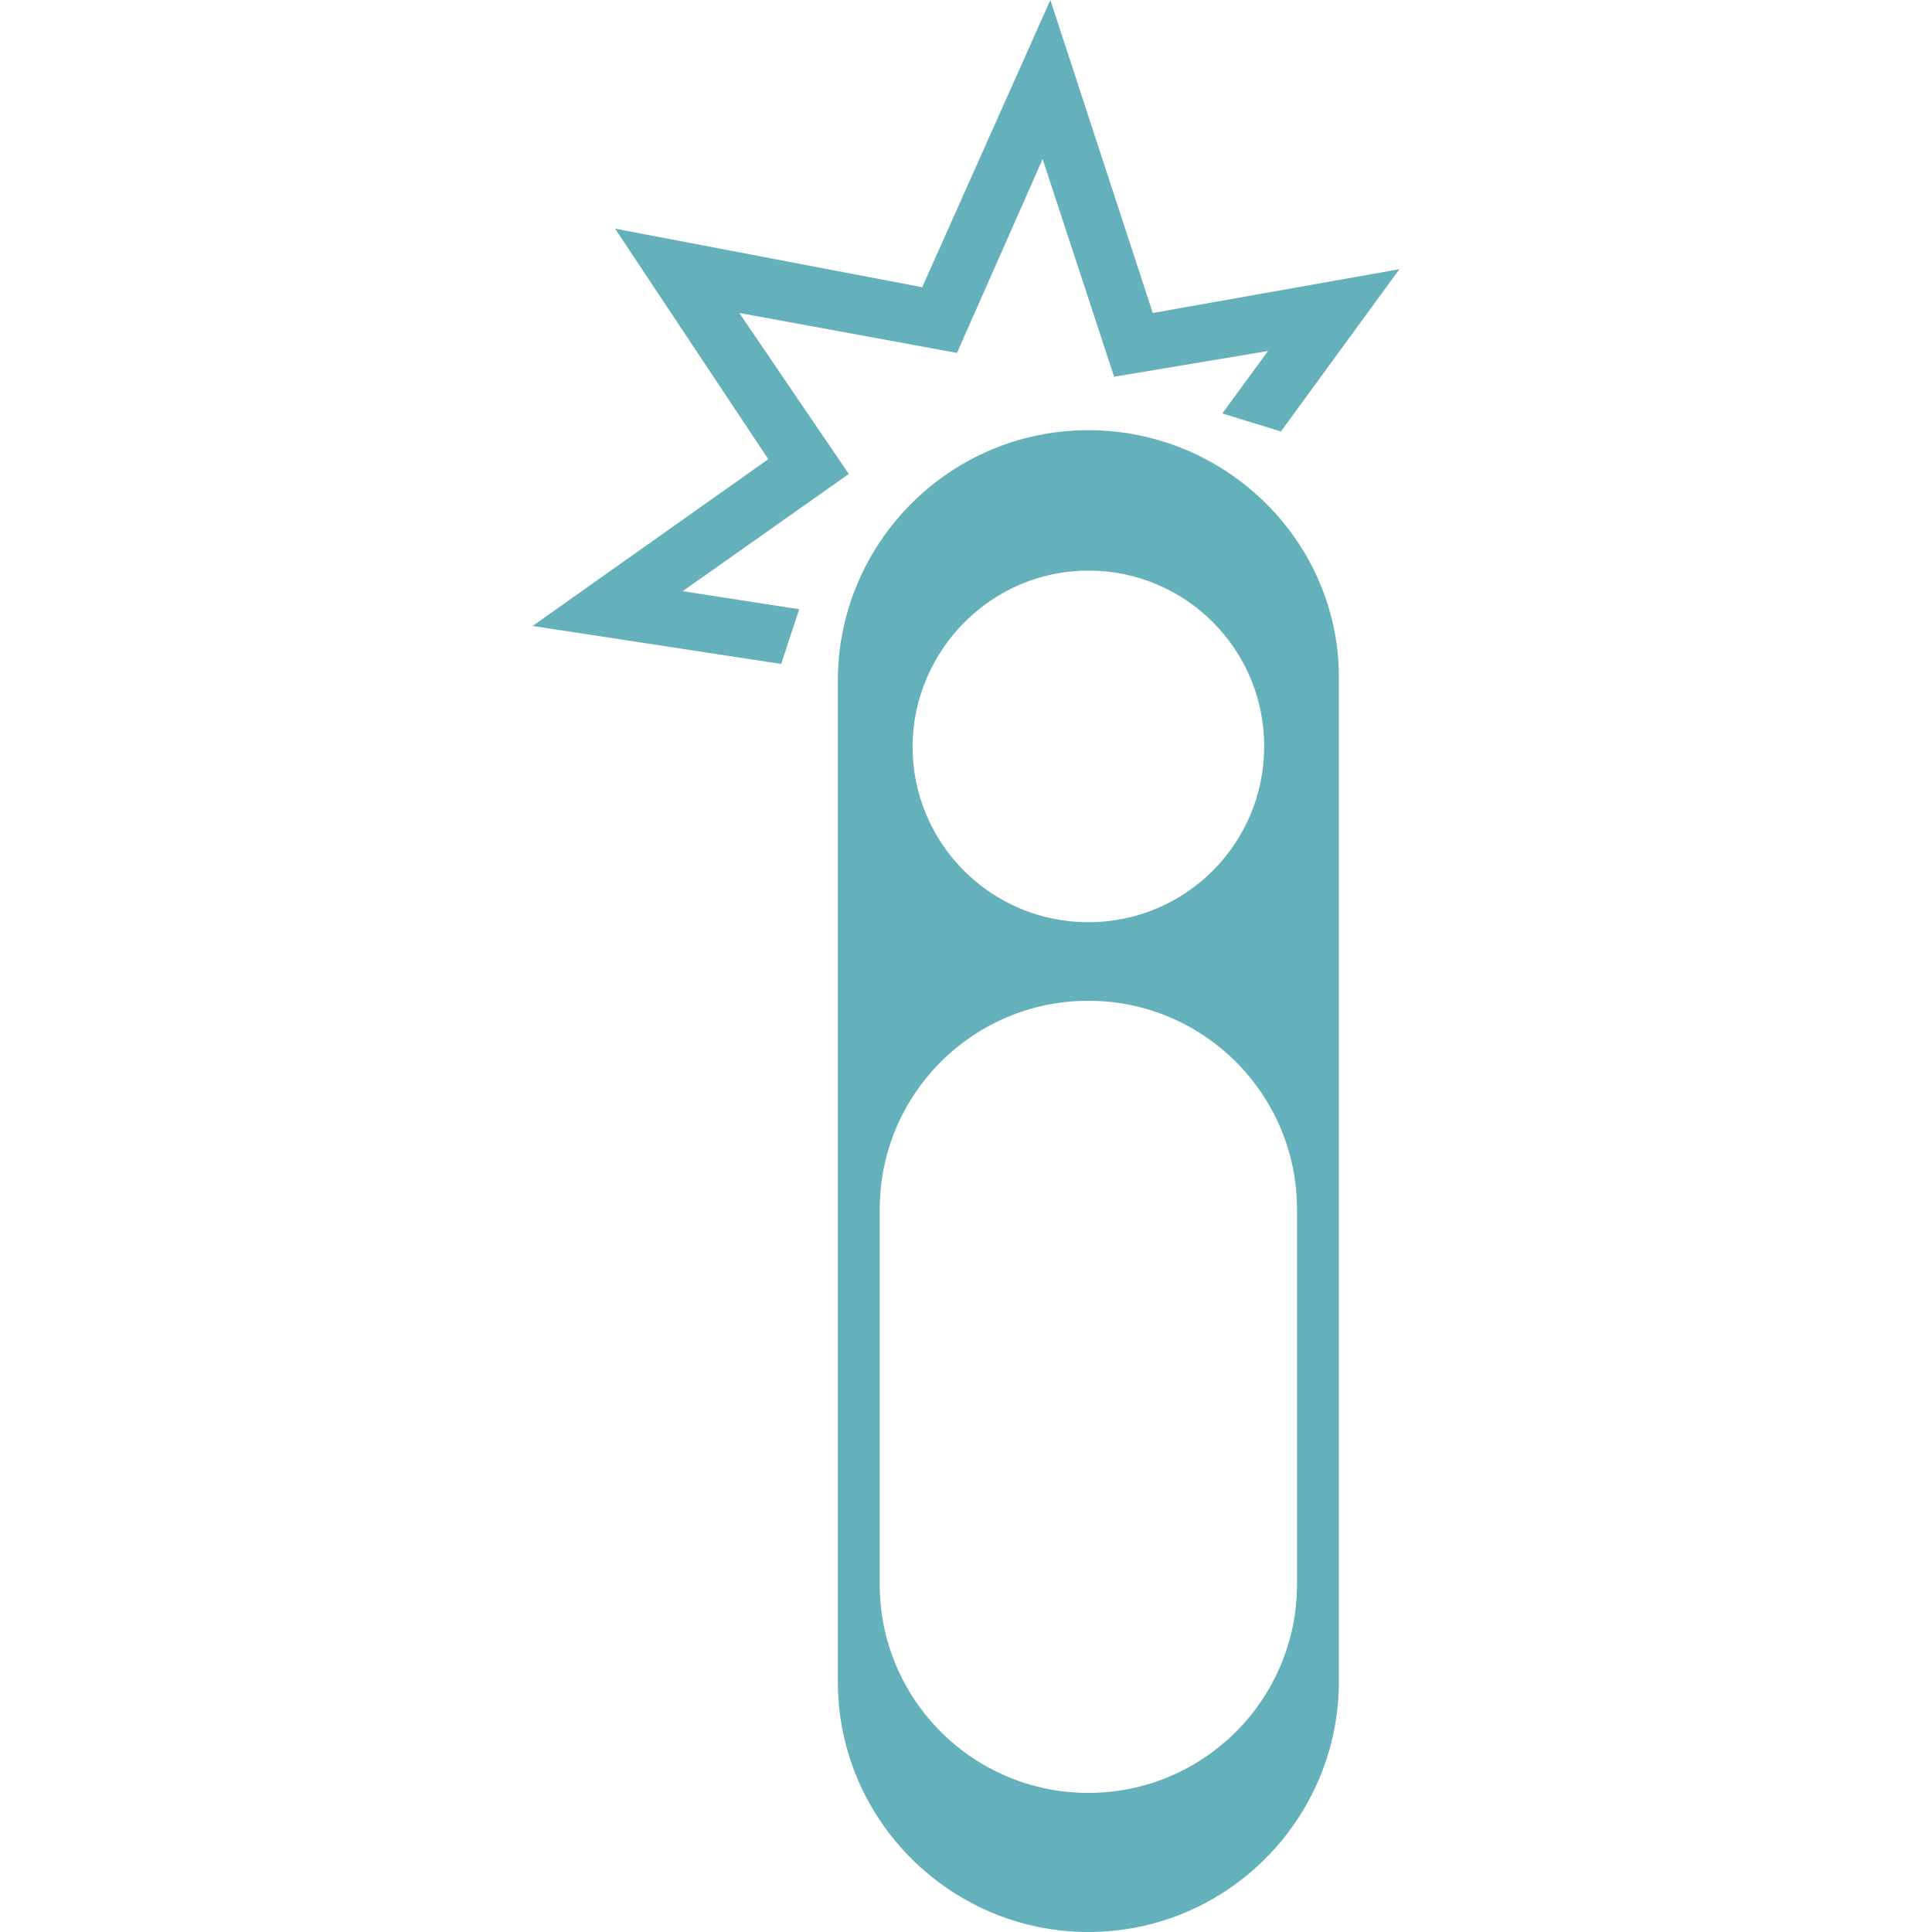 <?xml version="1.0" encoding="utf-8"?>
<!-- Generator: Adobe Illustrator 22.0.1, SVG Export Plug-In . SVG Version: 6.00 Build 0)  -->
<svg version="1.1" id="Calque_1" xmlns="http://www.w3.org/2000/svg" xmlns:xlink="http://www.w3.org/1999/xlink" x="0px" y="0px"
	 viewBox="0 0 300 300" style="enable-background:new 0 0 300 300;" xml:space="preserve">
<style type="text/css">
	.st0{fill:#64B1BC;}
</style>
<path class="st0" d="M169,66.8L169,66.8c-21.6,0-38.9,17.6-38.9,38.9v155.4c0,21.6,17.6,38.9,38.9,38.9l0,0
	c21.6,0,38.9-17.6,38.9-38.9V105.7C208.2,84.4,190.6,66.8,169,66.8z M169,88.6c15.1,0,27.3,12.2,27.3,27.3s-12.2,27.3-27.3,27.3
	c-15.1,0-27.3-12.2-27.3-27.3C141.8,100.9,154,88.6,169,88.6z M201.4,246c0,17.9-14.5,32.4-32.4,32.4c-17.9,0-32.4-14.5-32.4-32.4
	v-58.2c0-17.9,14.5-32.4,32.4-32.4c17.9,0,32.4,14.5,32.4,32.4V246z"/>
<g>
	<g>
		<polygon class="st0" points="114.8,48.6 148.6,54.8 161.9,24.7 173,58.5 196.9,54.5 189.8,64.2 198.9,67 217.3,41.8 179,48.6 
			163.1,0 143.2,44.6 95.5,35.5 119.3,71.3 82.7,97.2 121.3,103.1 124.1,94.6 106,91.8 131.8,73.6 		"/>
	</g>
</g>
</svg>
